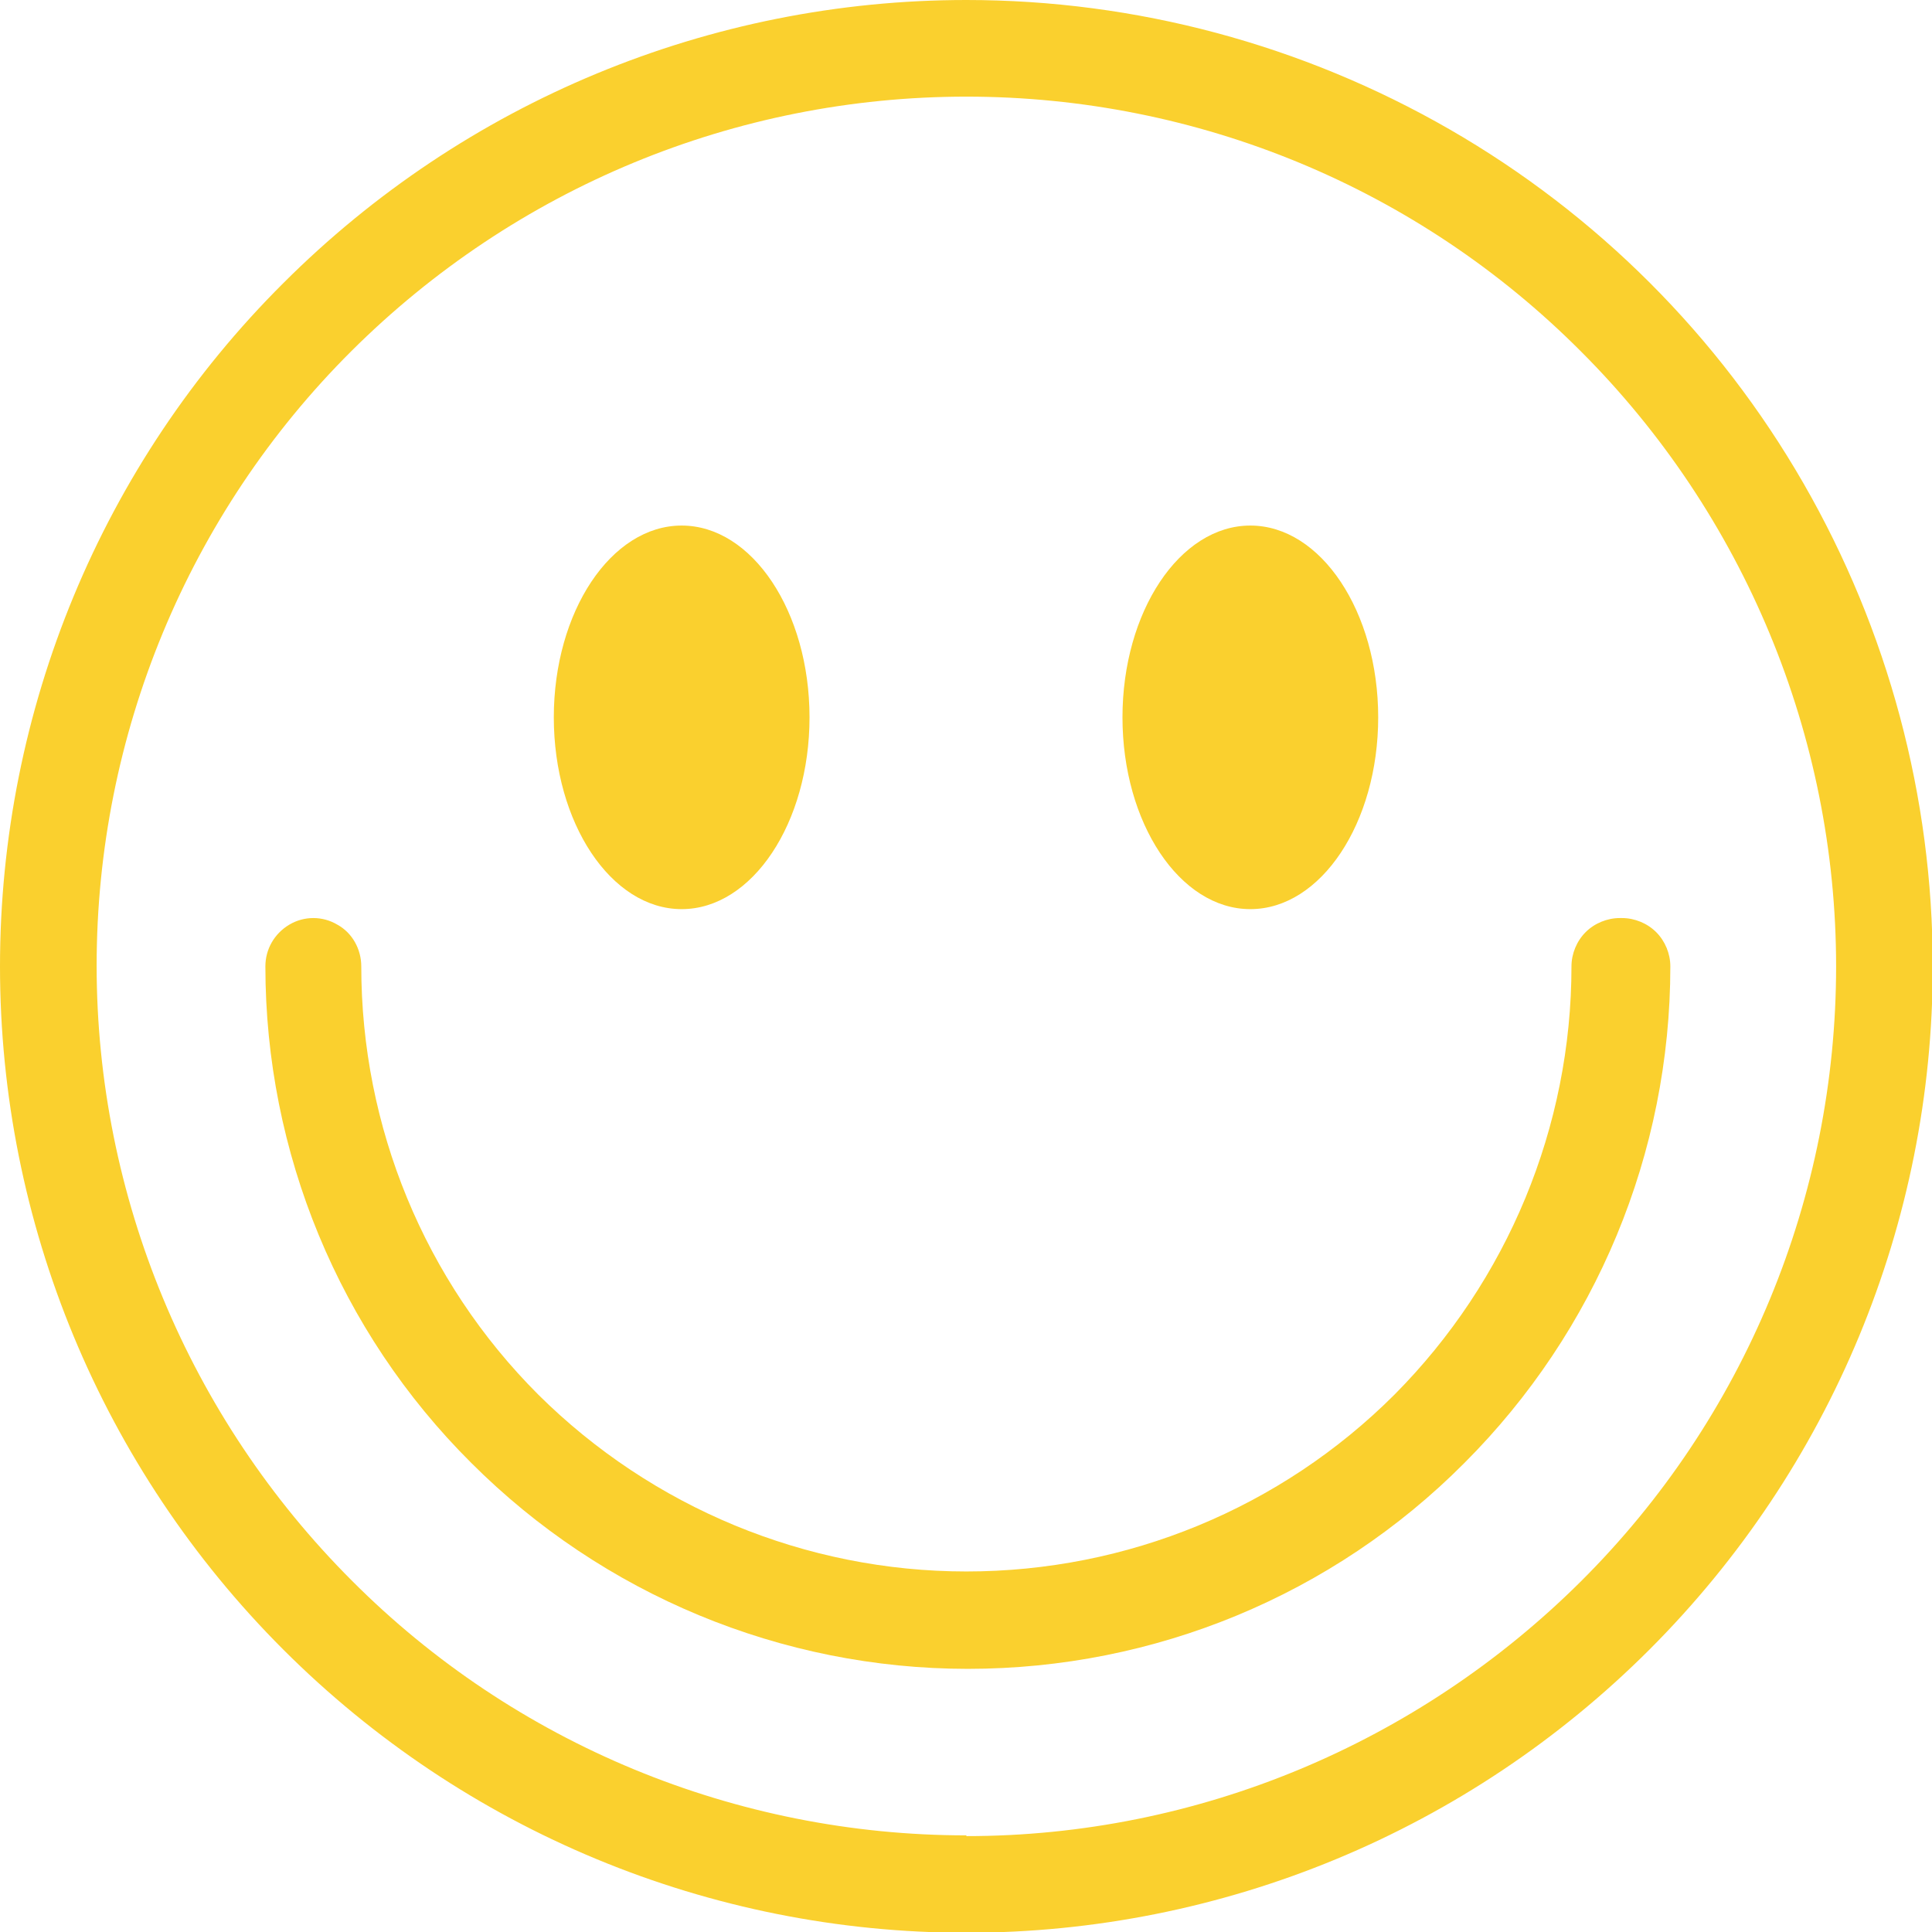 <?xml version="1.0" encoding="UTF-8"?>
<svg id="Layer_2" data-name="Layer 2" xmlns="http://www.w3.org/2000/svg" viewBox="0 0 25.99 25.99">
  <defs>
    <style>
      .cls-1 {
        fill: #fad02e;
      }
    </style>
  </defs>
  <g id="Layer_1-2" data-name="Layer 1">
    <g>
      <path class="cls-1" d="m13,0c-3.45,0-6.75,1.37-9.19,3.81C1.37,6.24,0,9.55,0,13s1.37,6.75,3.81,9.19c2.44,2.44,5.74,3.81,9.19,3.81s6.75-1.37,9.19-3.81c2.44-2.44,3.81-5.74,3.81-9.19,0-2.28-.6-4.52-1.74-6.5-1.14-1.98-2.78-3.62-4.76-4.76S15.28,0,13,0h0Zm0,24.69c-3.1,0-6.08-1.23-8.27-3.43-2.19-2.19-3.43-5.17-3.43-8.27s1.23-6.08,3.43-8.27S9.89,1.3,13,1.3s6.08,1.23,8.27,3.43c2.19,2.19,3.43,5.17,3.43,8.27s-1.23,6.08-3.43,8.27-5.17,3.43-8.27,3.43Z"/>
      <path class="cls-1" d="m21.79,12.35c-.17,0-.34.07-.46.19-.12.12-.19.29-.19.46,0,2.16-.86,4.23-2.38,5.76-1.53,1.53-3.6,2.38-5.76,2.38s-4.23-.86-5.76-2.38c-1.53-1.53-2.38-3.6-2.38-5.76,0-.23-.12-.45-.32-.56-.2-.12-.45-.12-.65,0-.2.12-.32.33-.32.56,0,2.5.99,4.91,2.77,6.68,1.77,1.77,4.17,2.77,6.68,2.77s4.91-.99,6.68-2.77c1.77-1.77,2.77-4.17,2.77-6.68,0-.17-.07-.34-.19-.46-.12-.12-.29-.19-.46-.19h0Z"/>
      <path class="cls-1" d="m10.89,9.65c0,1.42-.77,2.58-1.72,2.58s-1.72-1.16-1.72-2.58.77-2.58,1.72-2.58,1.72,1.16,1.72,2.58"/>
      <path class="cls-1" d="m18.54,9.65c0,1.42-.77,2.58-1.72,2.58s-1.72-1.16-1.72-2.58.77-2.58,1.72-2.58,1.72,1.16,1.72,2.58"/>
    </g>
  </g>
</svg>